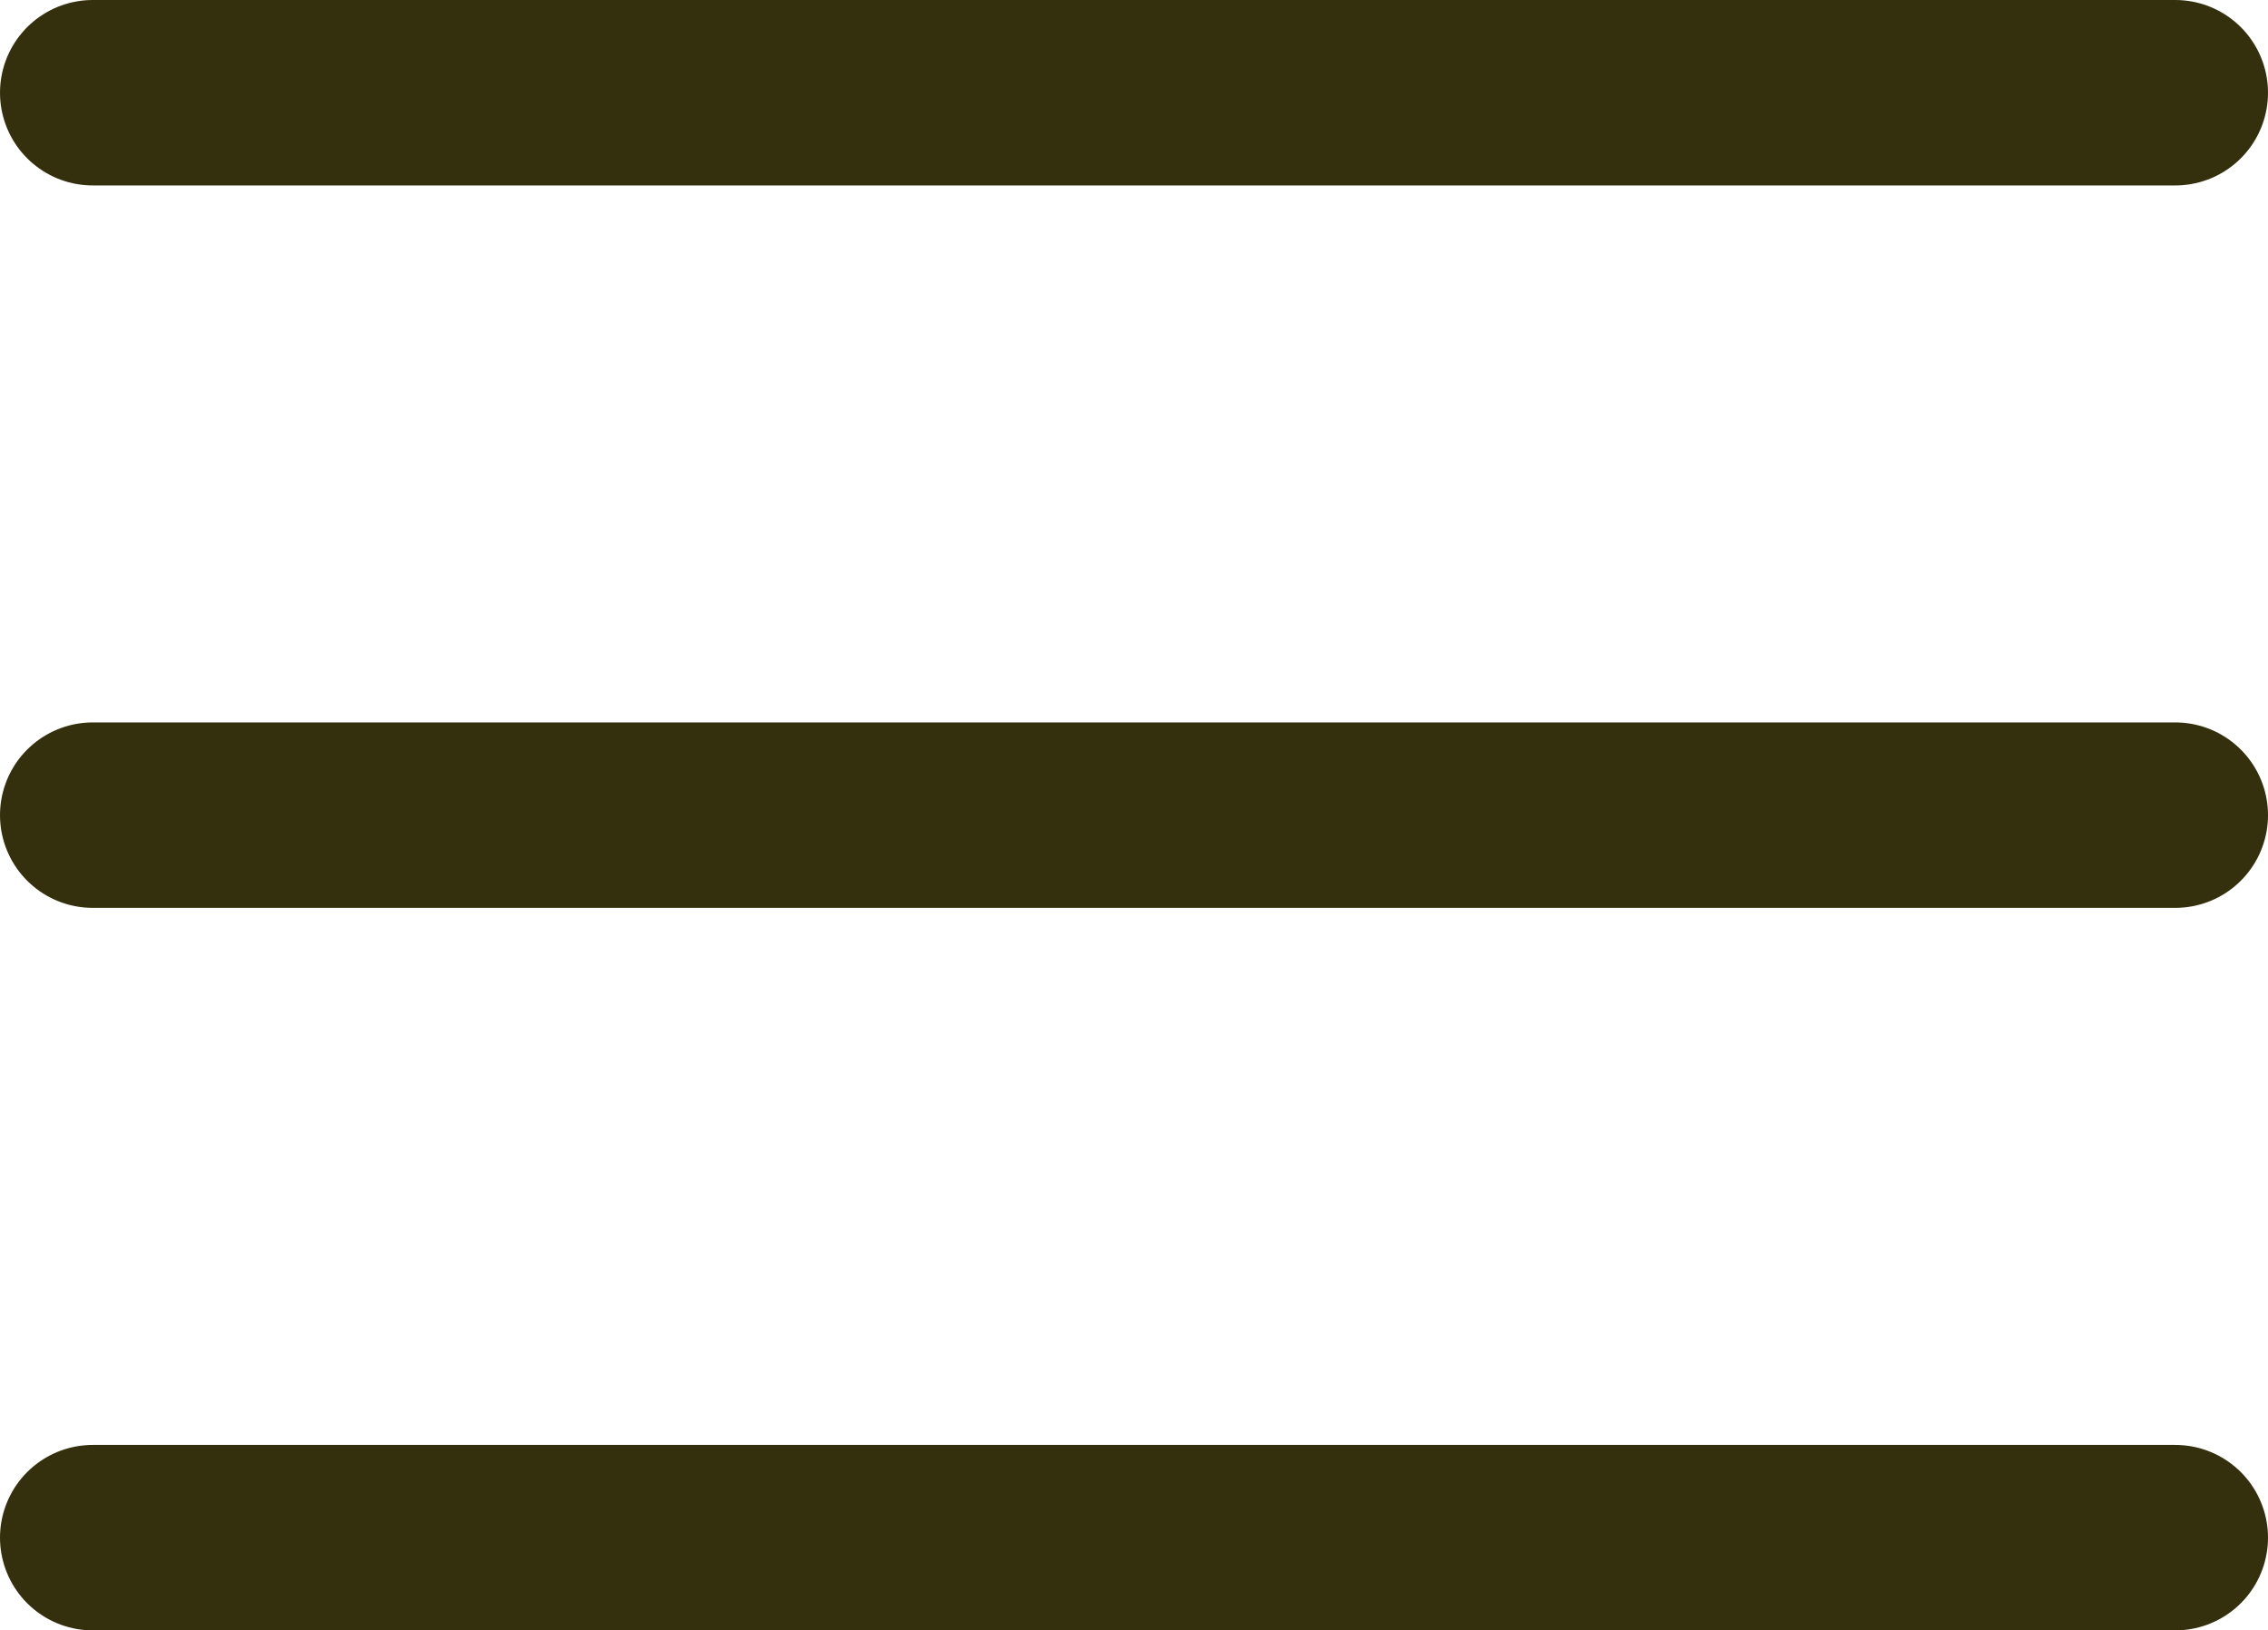 <svg xmlns="http://www.w3.org/2000/svg" width="24.456" height="17.583" viewBox="0 0 24.456 17.583">
    <g transform="translate(1 1)">
        <line x1="22.456" transform="translate(0 7.791)" fill="none" stroke="#34300e" stroke-linecap="round" stroke-width="2" />
        <line x1="22.456" fill="none" stroke="#34300e" stroke-linecap="round" stroke-width="2" />
        <line x1="22.456" transform="translate(0 15.583)" fill="none" stroke="#34300e" stroke-linecap="round" stroke-width="2" />
    </g>
</svg>
  